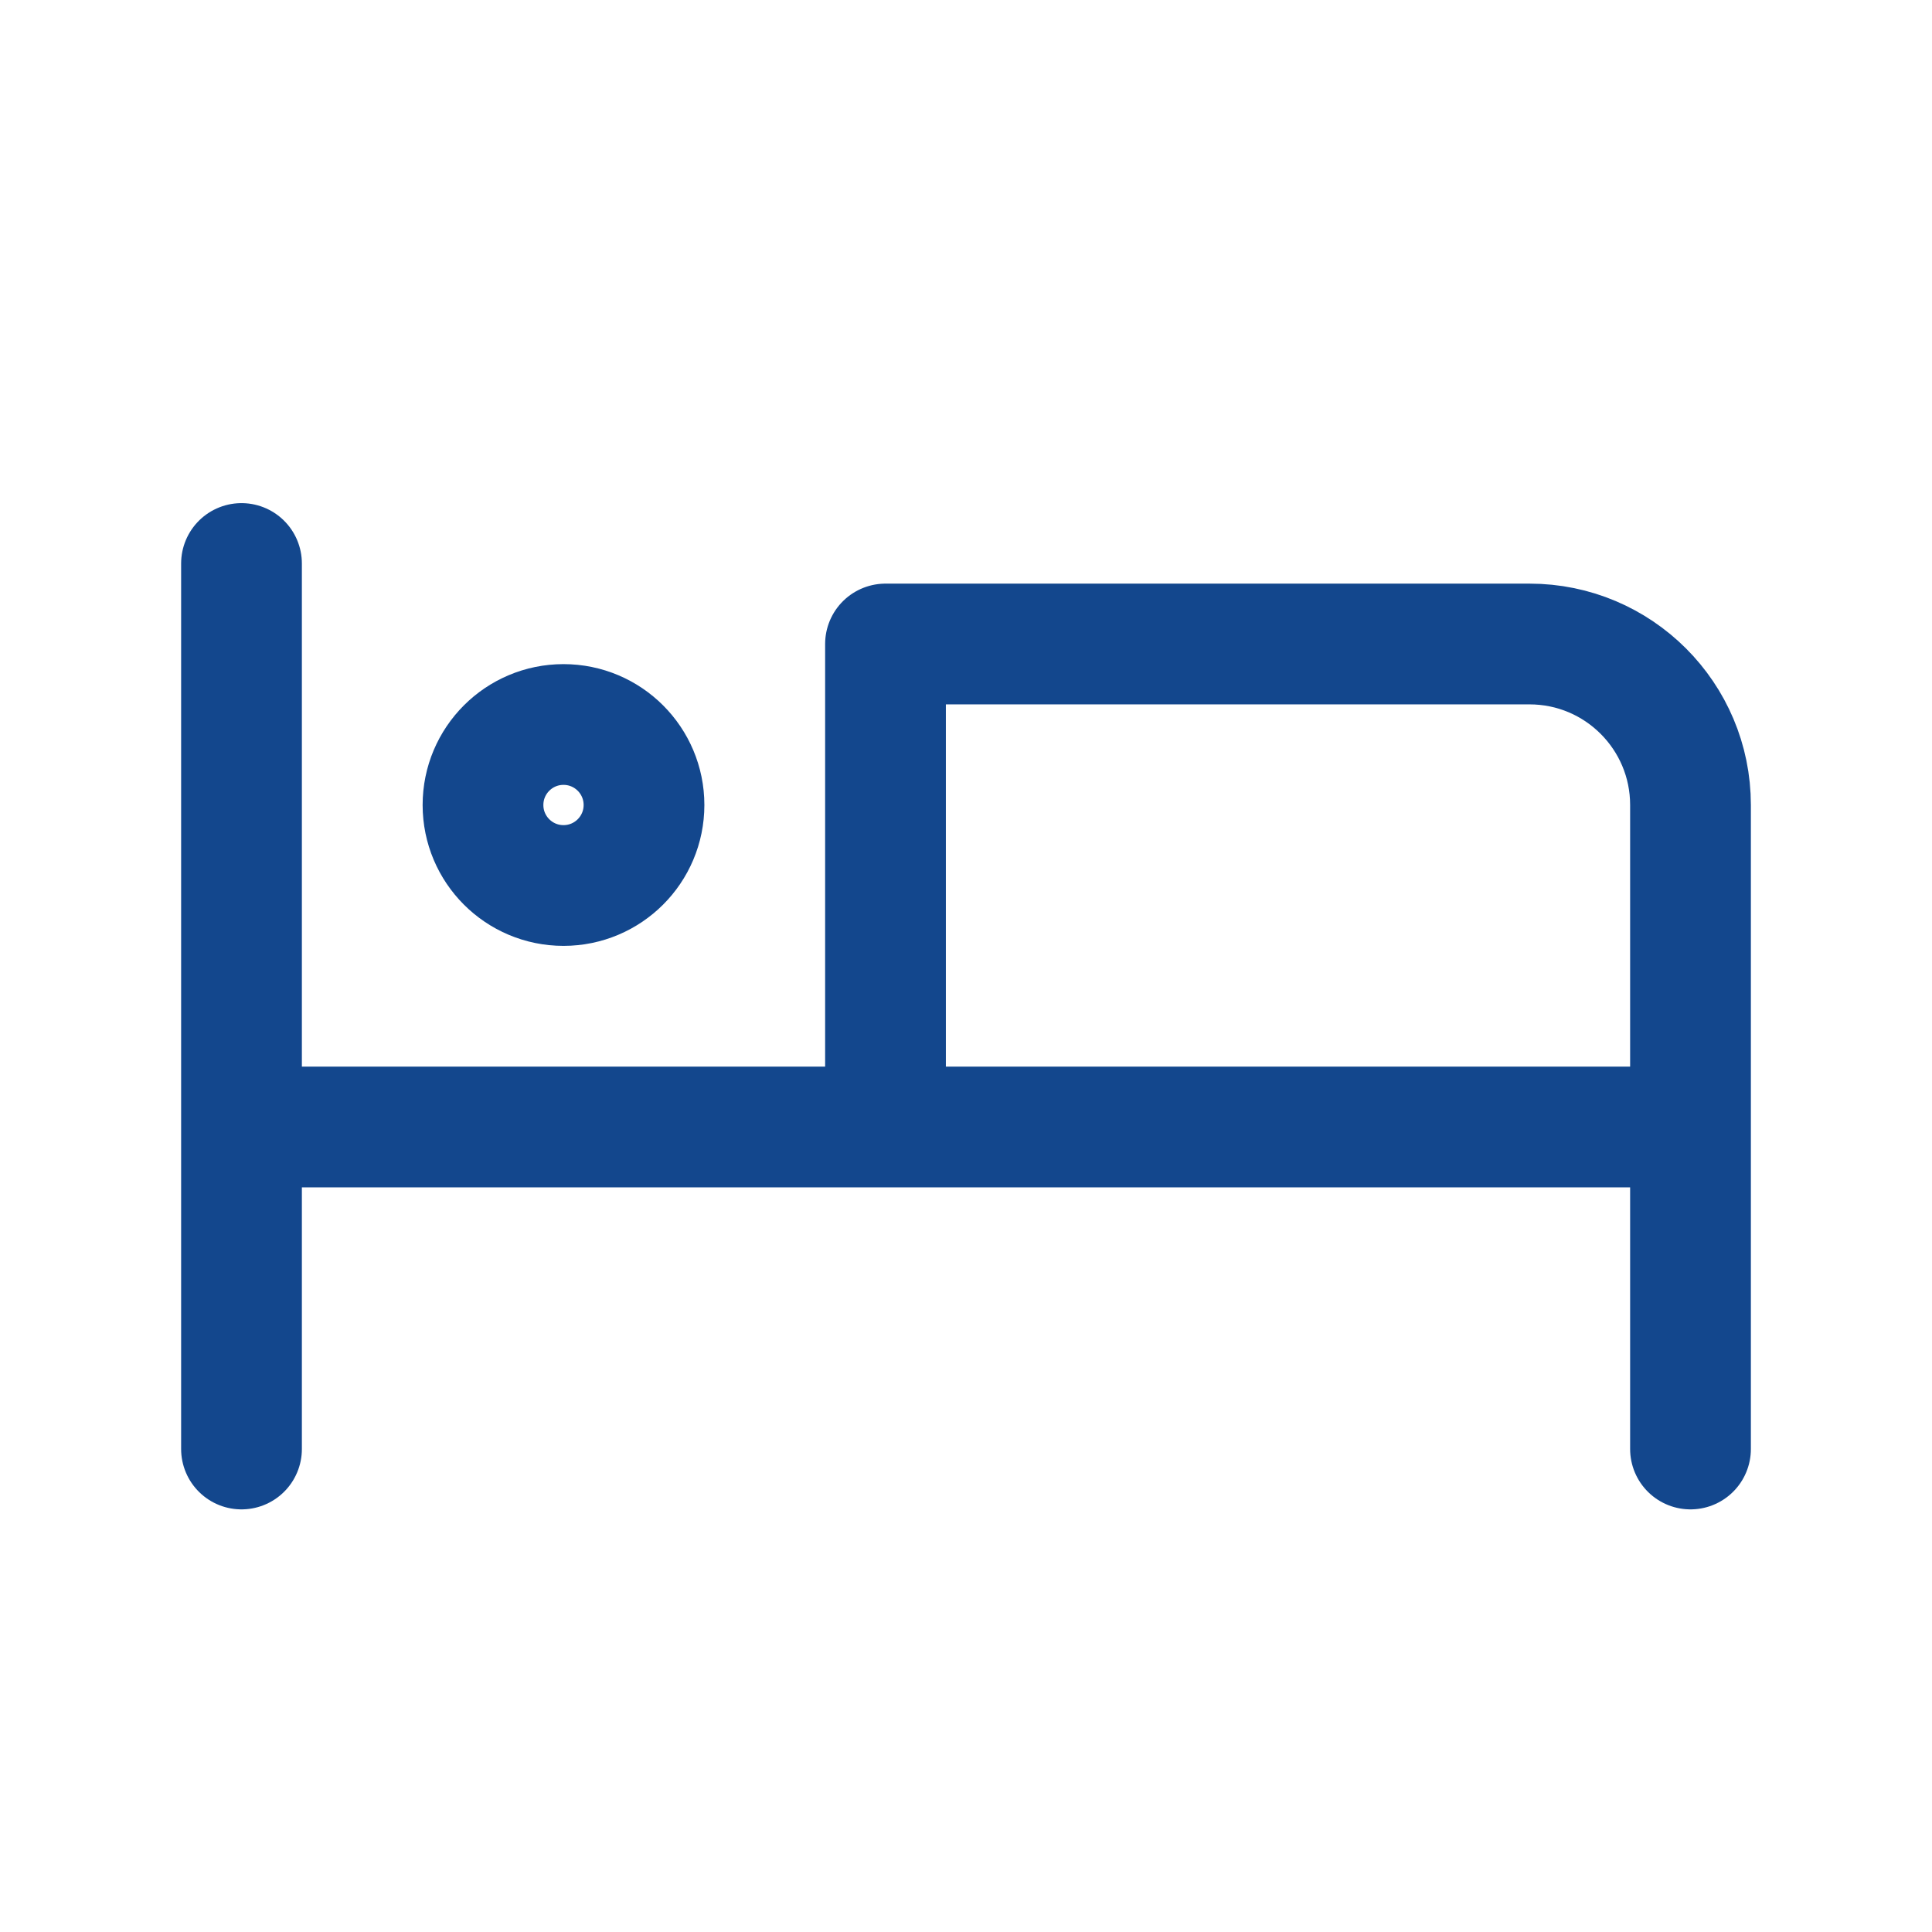<svg height="60" viewBox="0 0 60 60" width="60" xmlns="http://www.w3.org/2000/svg"><g fill="none" fill-rule="evenodd"><path d="m0 0h60v60h-60z"/><g stroke="#13478d" stroke-linecap="round" stroke-linejoin="round" stroke-width="3.75"><path d="m7.5 17.5v27.5m0-10h45m0 10v-20c0-2.761-2.239-5-5-5h-20v15"/><circle cx="17.5" cy="25" r="2.5"/></g></g></svg>